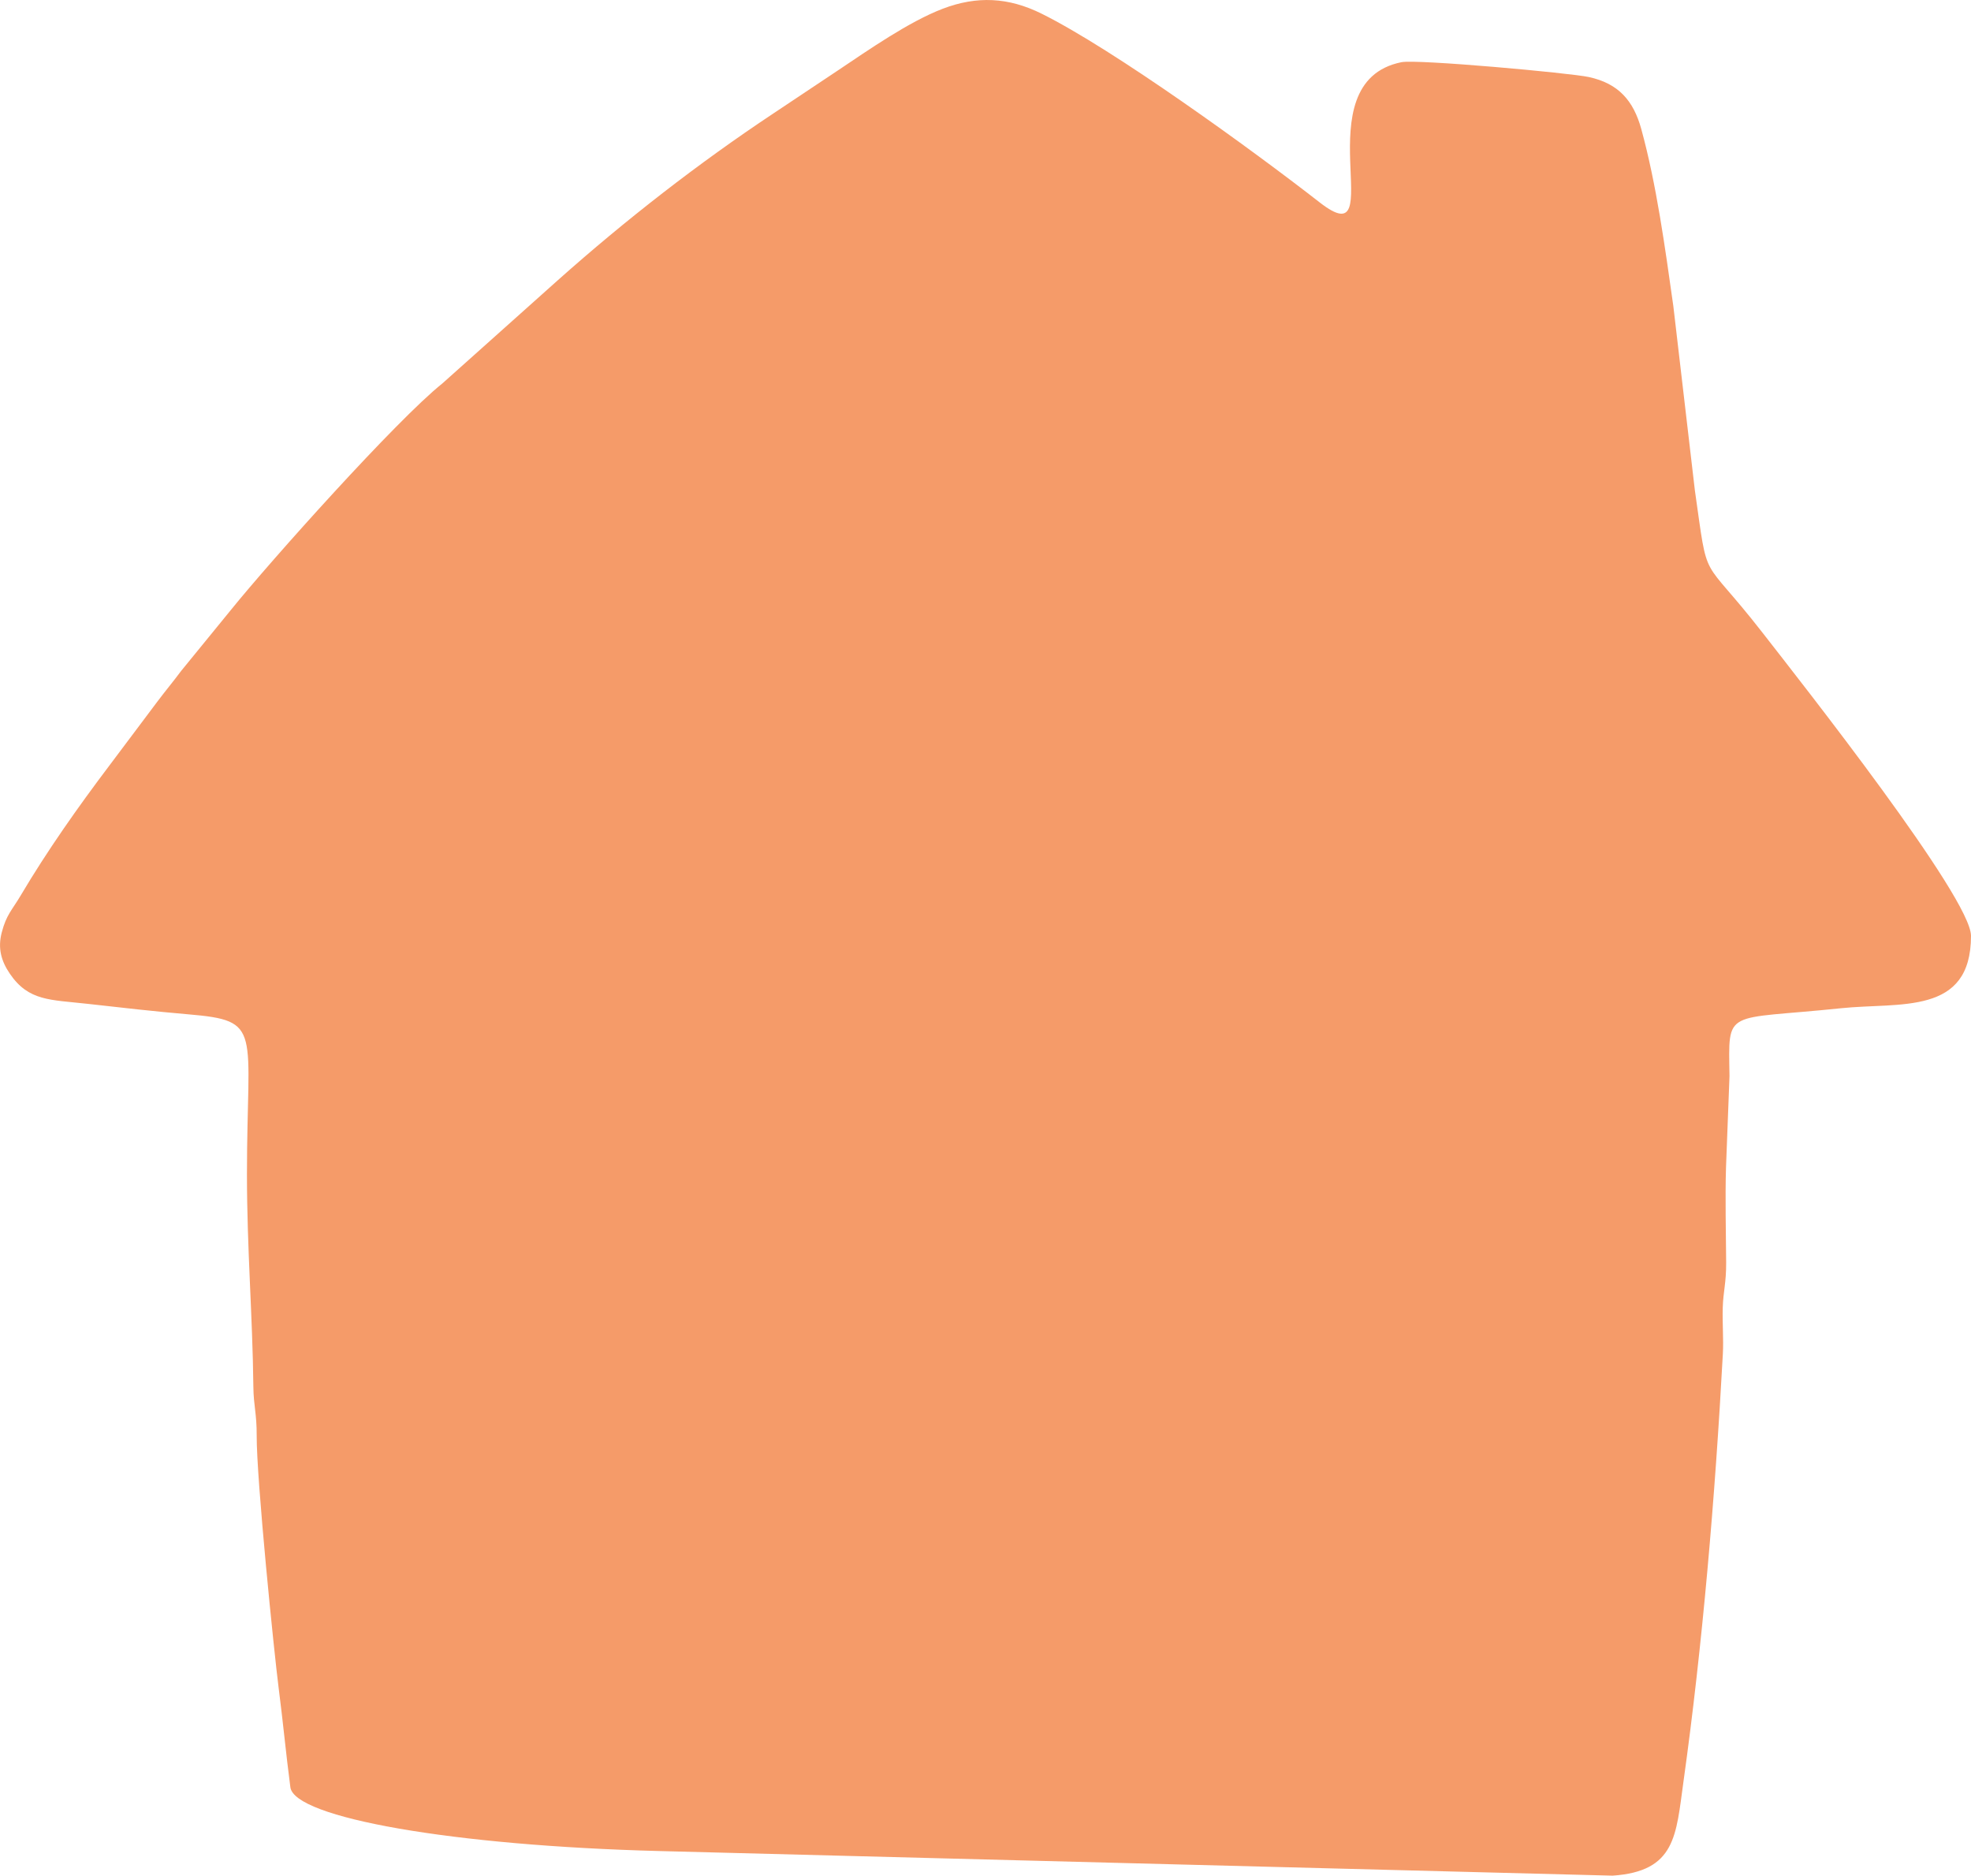 <?xml version="1.0" encoding="UTF-8"?>
<!DOCTYPE svg PUBLIC "-//W3C//DTD SVG 1.1//EN" "http://www.w3.org/Graphics/SVG/1.1/DTD/svg11.dtd">
<!-- Creator: CorelDRAW Standard 2021 (64-Bit) -->
<svg xmlns="http://www.w3.org/2000/svg" xml:space="preserve" width="35.952mm" height="34.206mm" version="1.1" style="shape-rendering:geometricPrecision; text-rendering:geometricPrecision; image-rendering:optimizeQuality; fill-rule:evenodd; clip-rule:evenodd"
viewBox="0 0 1623.77 1544.94"
 xmlns:xlink="http://www.w3.org/1999/xlink"
 xmlns:xodm="http://www.corel.com/coreldraw/odm/2003">
 <defs>
  <style type="text/css">
   <![CDATA[
    .fil0 {fill:#F59B69}
   ]]>
  </style>
 </defs>
 <g id="Ebene_x0020_1">
  <path class="fil0" d="M1328.28 1544.94c52.49,-3.5 52.45,-33.36 58.63,-77.53 15.62,-111.75 26.06,-234.07 32.44,-352.24 0.66,-12.17 -0.47,-25.48 -0.1,-37.76 0.43,-14.31 2.91,-20.25 2.82,-37.54 -0.15,-25.52 -0.89,-52.78 -0.13,-78.13l2.88 -75.35c-0.83,-56.58 -4.65,-45.85 91.81,-55.93 48.72,-5.09 107.15,6.17 107.15,-59.64 0,-31.32 -138.65,-207.2 -172.14,-250.18 -51.2,-65.72 -43.96,-37.01 -55.35,-116.81l-17.74 -151.73c-6.77,-48.02 -13.89,-100.25 -26.39,-145.78 -6.44,-23.45 -18.81,-37.58 -43.21,-42.87 -15.66,-3.4 -141.57,-14.82 -154.39,-12.23 -82.99,16.74 -7.16,162.4 -67.29,115.55 -56.34,-43.91 -169.97,-126.14 -229.16,-155.51 -27.3,-13.55 -53.23,-14.81 -81.38,-4.09 -27.95,10.64 -61.62,34.24 -86.39,50.8 -17.83,11.92 -34.93,23.34 -53.26,35.5 -61.91,41.09 -121.97,87.87 -177.46,137.28l-95.17 85.06c-37.65,30.04 -141.57,146.14 -174.08,186.39l-41.1 50.36c-6.91,9.29 -12.62,15.98 -19.97,25.76l-39.22 52.25c-25.78,34.11 -51.22,70.17 -73.11,107.11 -7.1,12 -11.72,15.65 -15.55,30.37 -3.38,12.98 -0.45,23.49 6.71,34 15.44,22.65 33.27,21.32 63.99,24.77 28.34,3.19 55.39,6.28 82.83,8.63 62.1,5.3 48.49,11.68 48.49,131.74 0,61.31 4.62,116.14 5.28,174.95 0.17,15.79 2.82,22.09 2.74,40.31 -0.16,36.02 14.38,179.06 18.09,207.87 3.77,29.27 5.87,52.9 9.66,81.8 3.29,25.12 134.13,48.15 303.81,52.52l785.27 20.27z"/>
 </g>
</svg>
